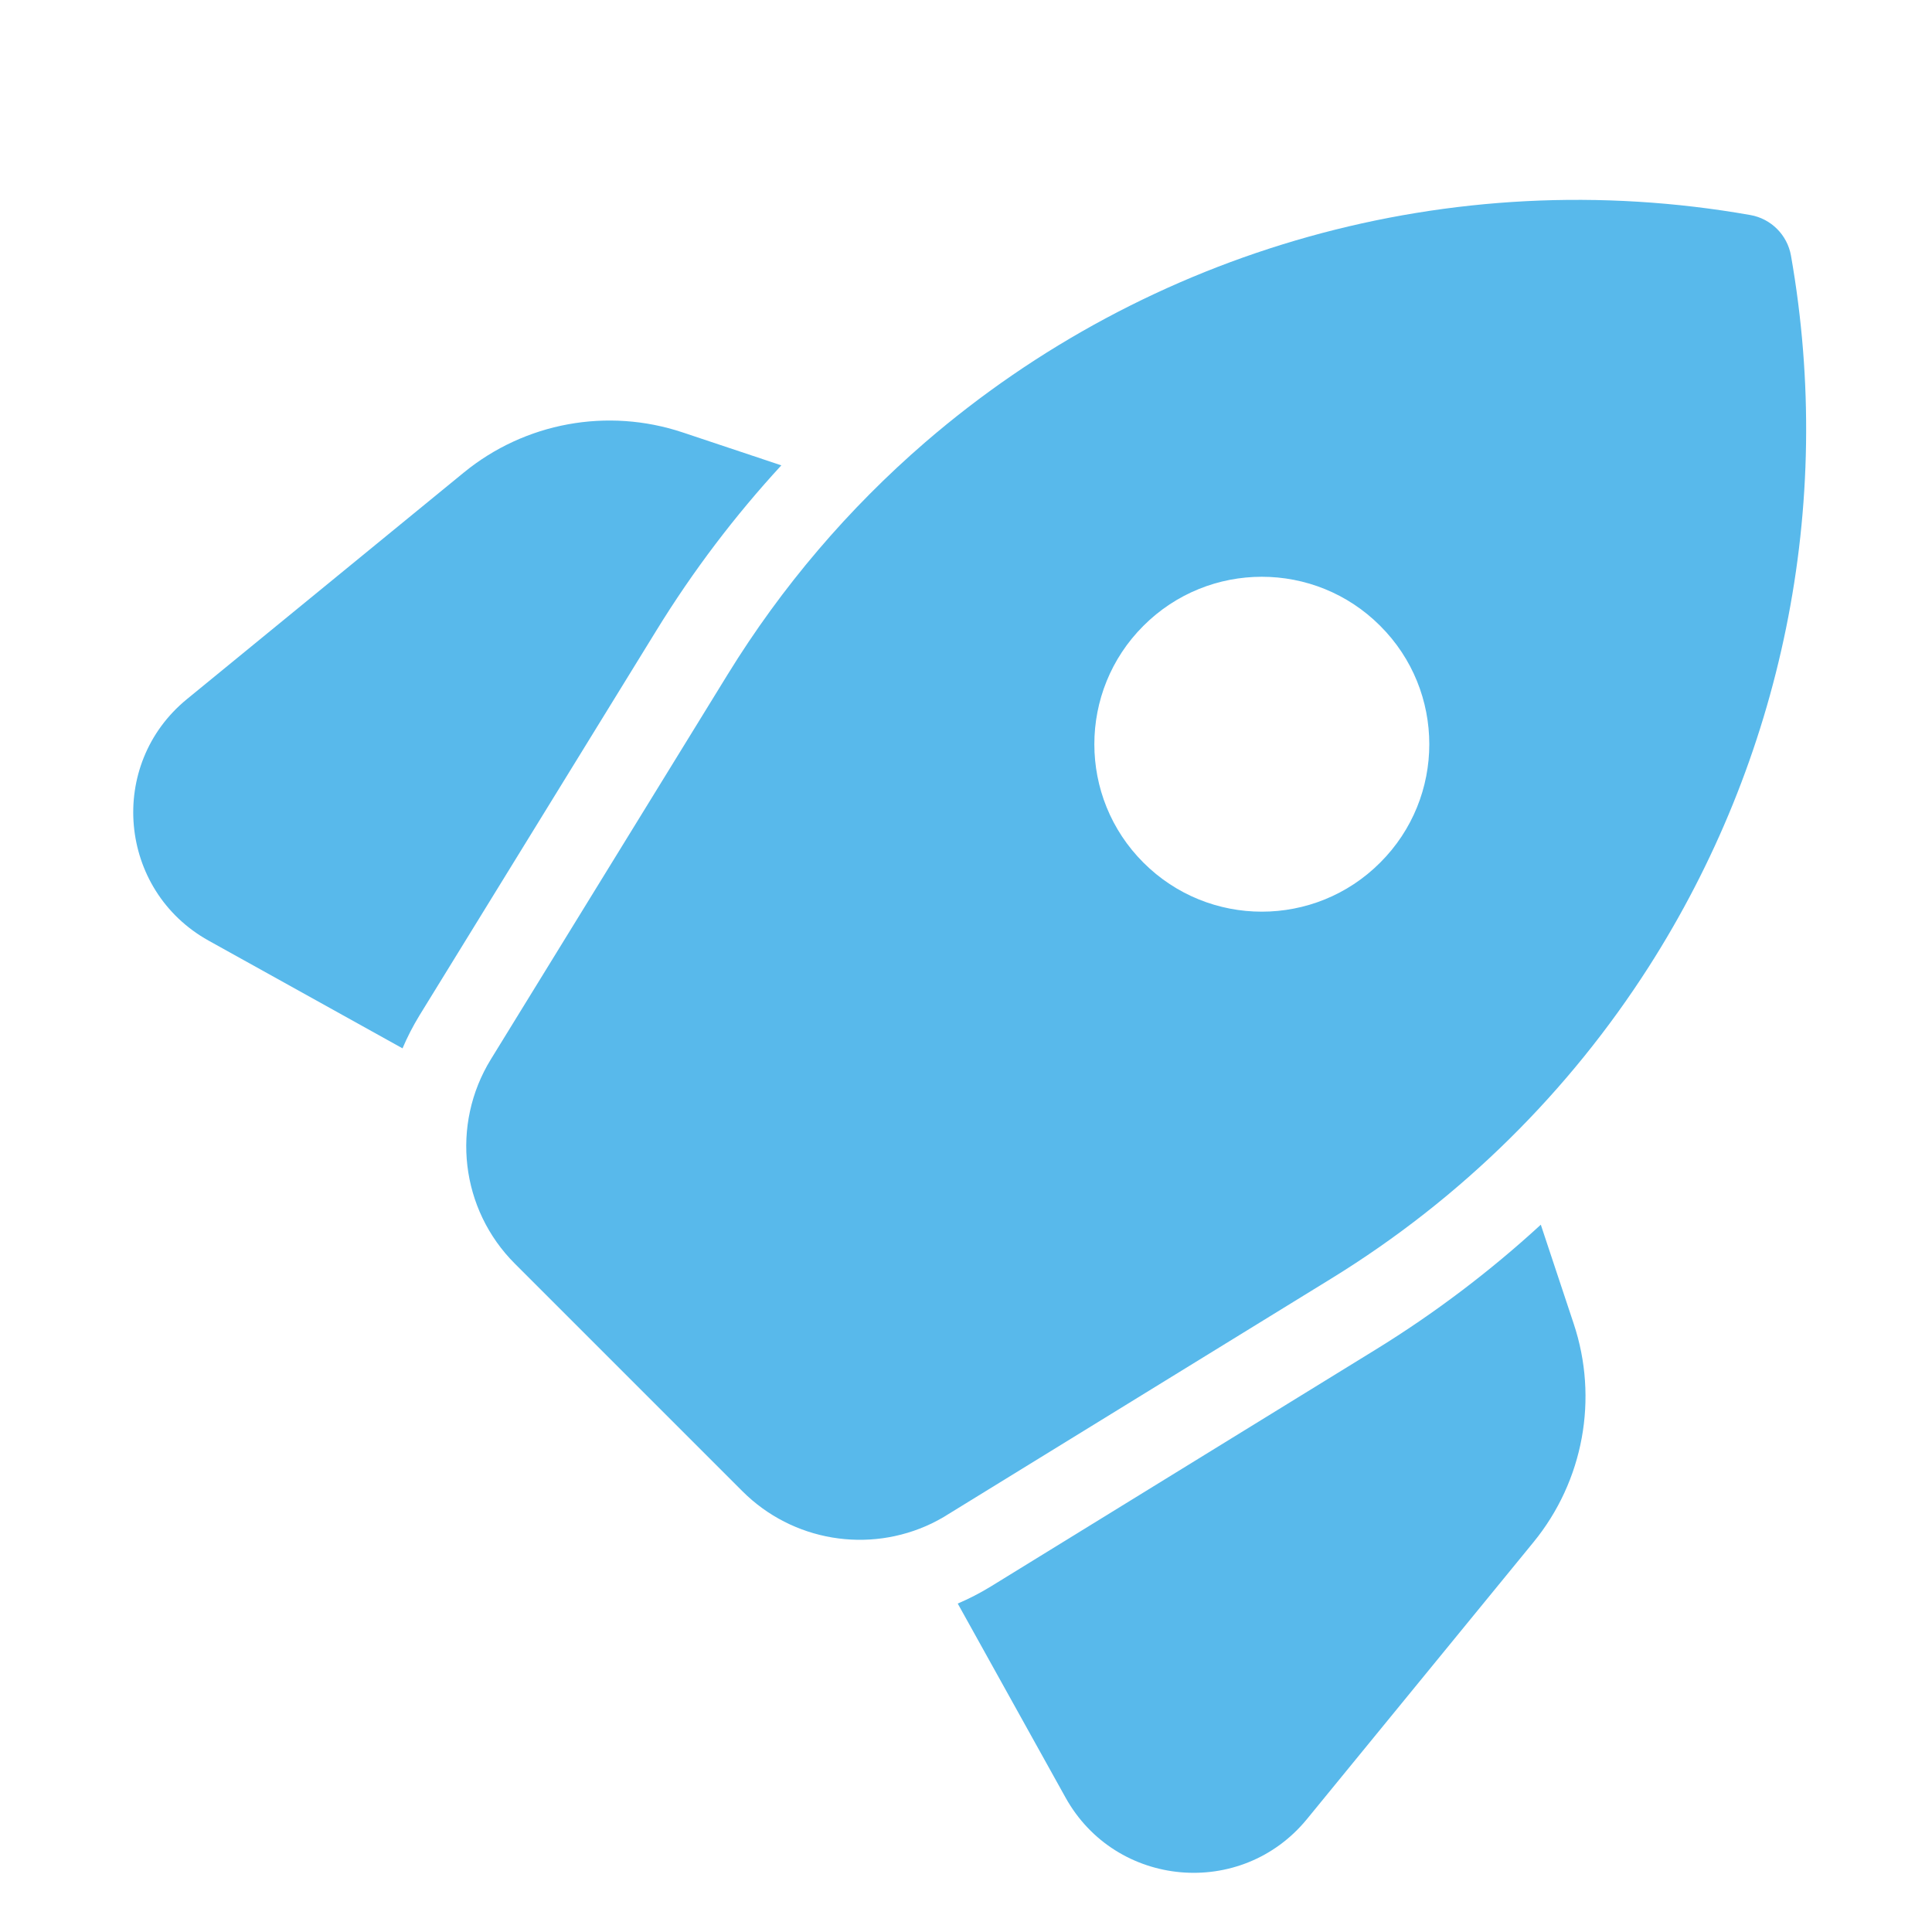 <?xml version="1.0" encoding="UTF-8"?> <svg xmlns="http://www.w3.org/2000/svg" width="29" height="29" viewBox="0 0 29 29" fill="none"><g id="Layer_1"><g id="Group"><g id="rocket 2"><g id="rocket 3"><path id="Vector" fill-rule="evenodd" clip-rule="evenodd" d="M24.748 14.513C26.732 11.411 27.549 7.617 26.883 3.836C26.828 3.527 26.585 3.283 26.275 3.228C21.765 2.433 17.234 3.751 13.885 6.641C12.743 7.628 11.739 8.797 10.92 10.128L7.369 15.899C6.763 16.883 6.912 18.154 7.729 18.969L11.142 22.382C11.896 23.137 13.039 23.322 13.984 22.868C14.046 22.838 14.107 22.805 14.167 22.77C14.182 22.761 14.197 22.752 14.212 22.742L19.984 19.191C21.946 17.984 23.557 16.374 24.748 14.513ZM20.717 12.948C19.737 13.93 18.144 13.93 17.163 12.948C16.181 11.968 16.181 10.374 17.163 9.394C18.144 8.412 19.737 8.412 20.717 9.394C21.7 10.374 21.7 11.968 20.717 12.948Z" fill="#58B9EB"></path><path id="Vector_2" d="M14.872 23.814L20.644 20.261C21.541 19.709 22.37 19.079 23.128 18.383L23.621 19.867C23.997 20.992 23.769 22.231 23.018 23.149L19.618 27.305C18.634 28.507 16.747 28.339 15.993 26.98L14.376 24.07C14.545 23.998 14.71 23.913 14.872 23.814Z" fill="#58B9EB"></path><path id="Vector_3" d="M11.728 6.985C11.032 7.741 10.402 8.57 9.85 9.468L6.298 15.239C6.199 15.401 6.114 15.566 6.042 15.736L3.131 14.119C1.774 13.364 1.604 11.477 2.806 10.494L6.962 7.093C7.88 6.342 9.118 6.115 10.245 6.49L11.728 6.985Z" fill="#58B9EB"></path></g></g></g></g></svg> 